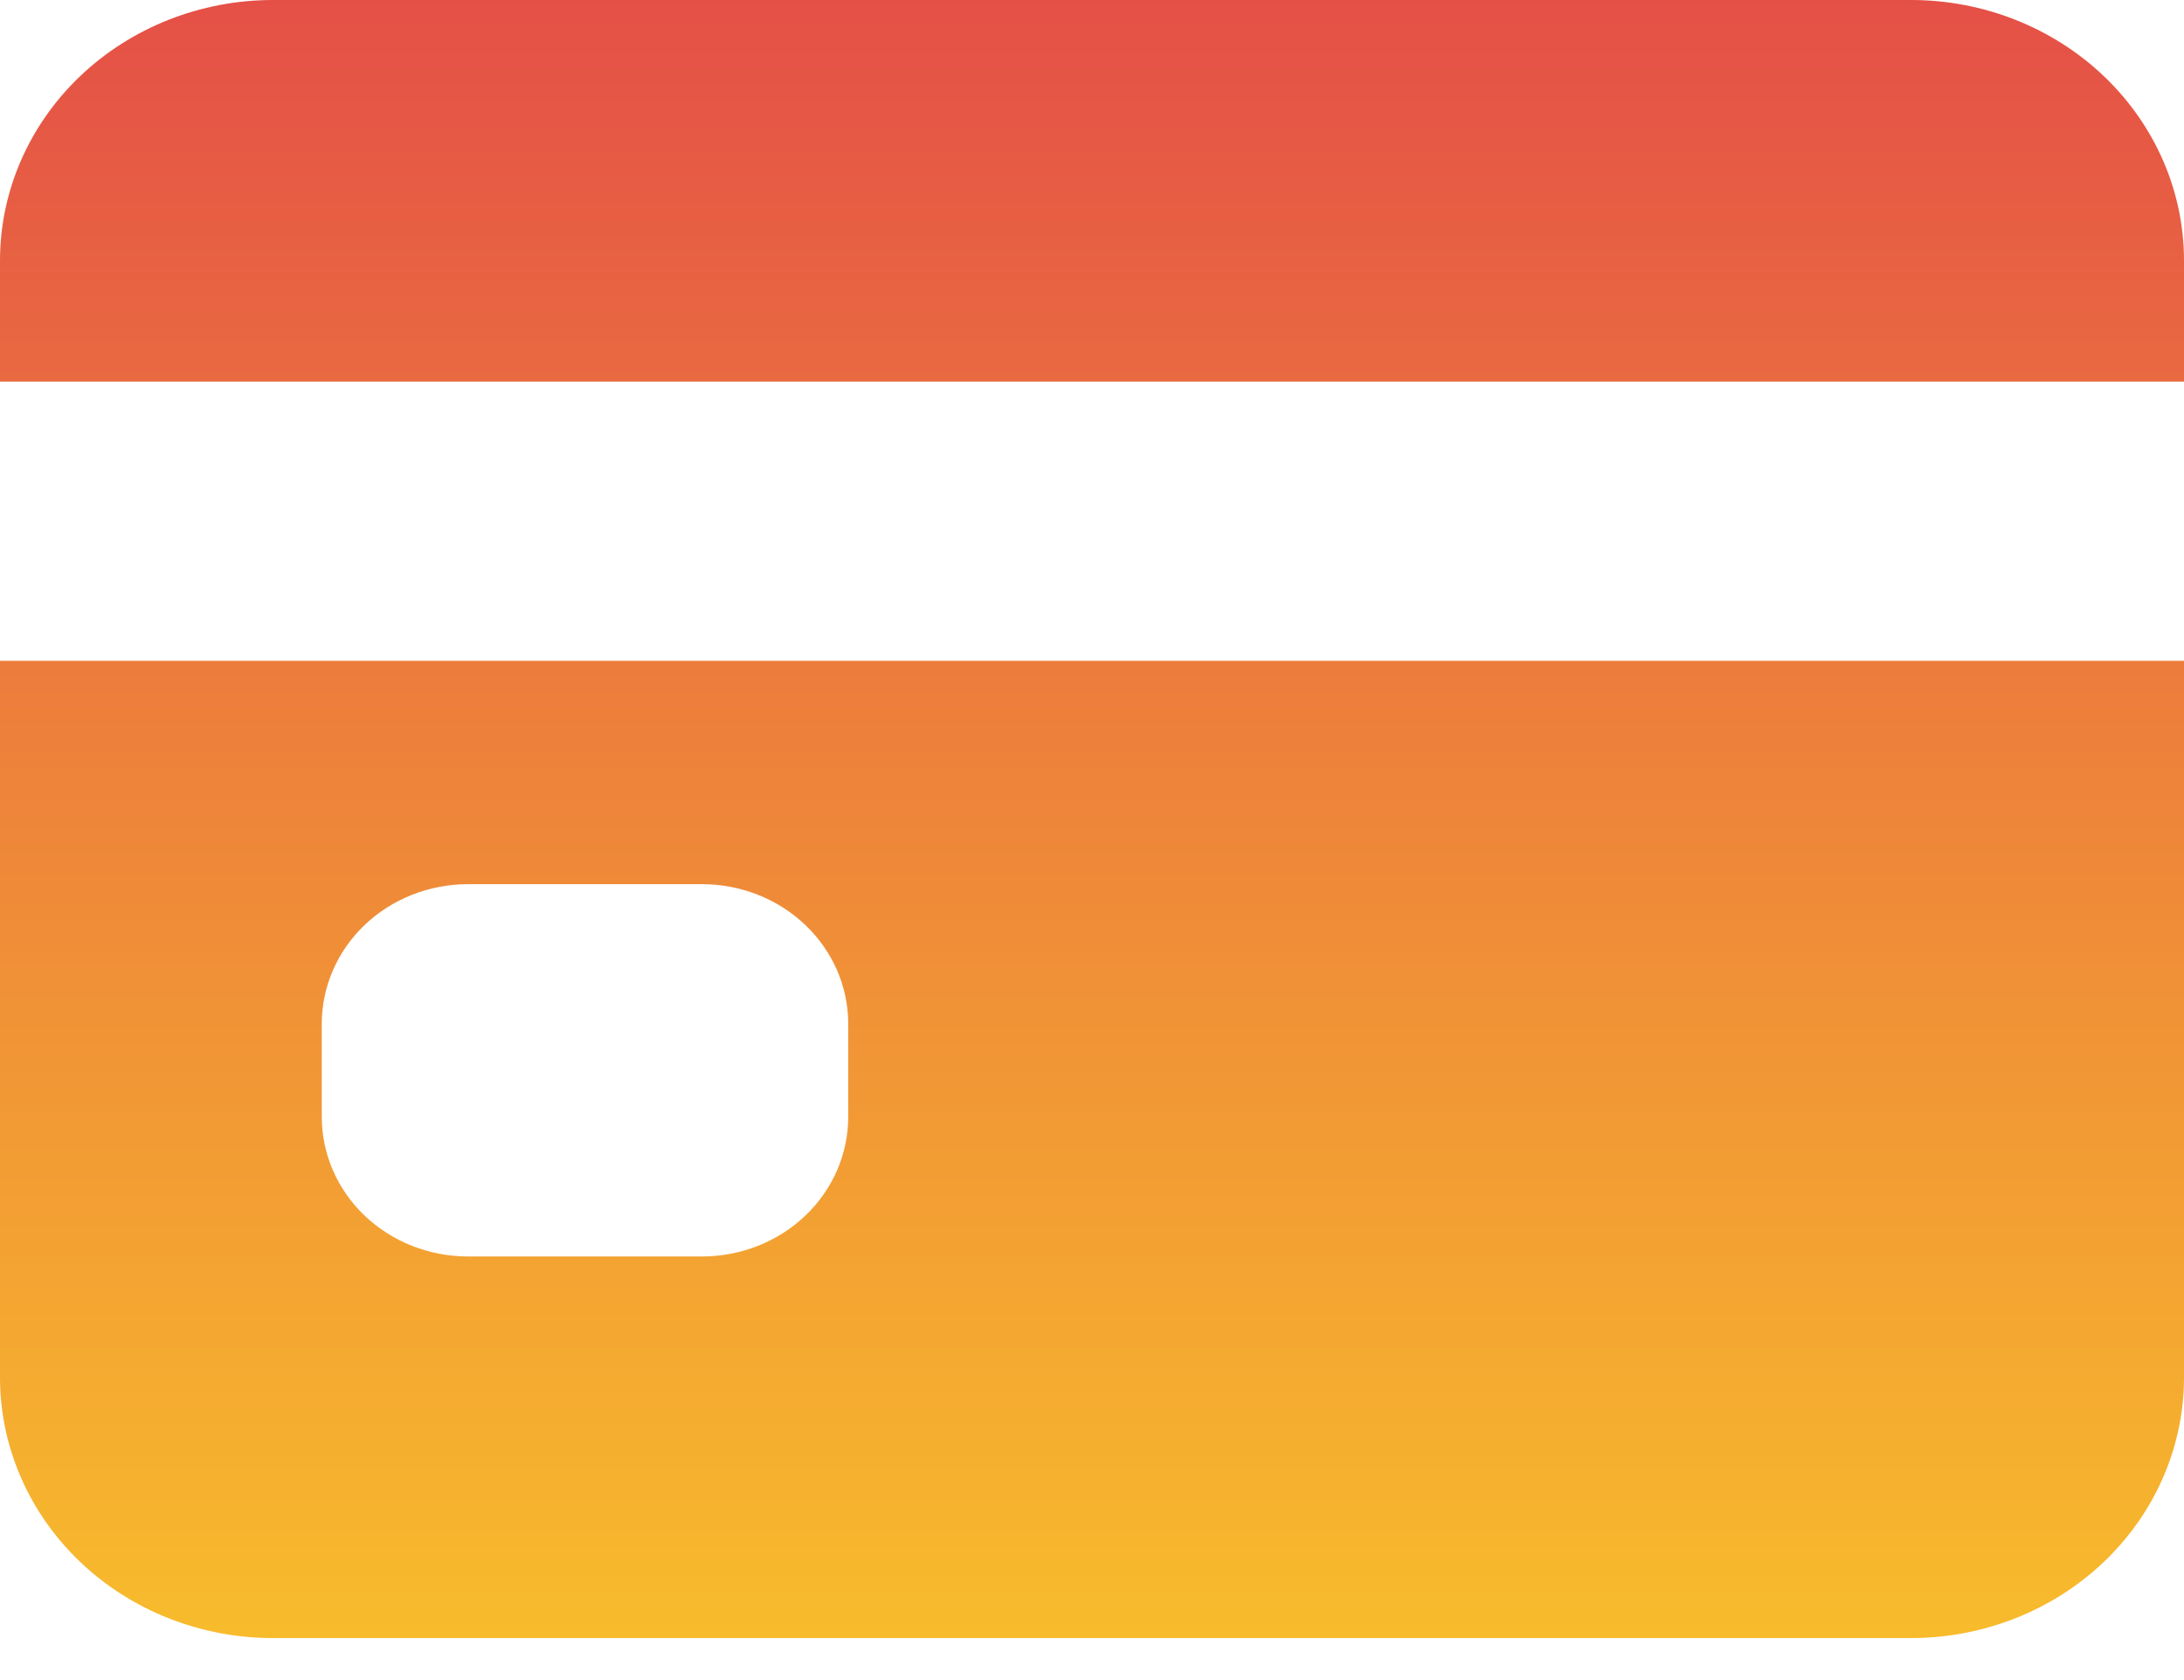 <svg width="39" height="30" viewBox="0 0 39 30" fill="none" xmlns="http://www.w3.org/2000/svg">
<path d="M0 24.597C0 25.831 0.514 27.014 1.428 27.887C2.342 28.76 3.582 29.25 4.875 29.25H34.125C35.418 29.25 36.658 28.76 37.572 27.887C38.486 27.014 39 25.831 39 24.597V11.8H0V24.597ZM5.746 18.281C5.746 17.62 6.021 16.986 6.51 16.518C7 16.051 7.665 15.788 8.357 15.788H12.536C13.228 15.788 13.893 16.051 14.382 16.518C14.872 16.986 15.147 17.62 15.147 18.281V19.943C15.147 20.604 14.872 21.238 14.382 21.706C13.893 22.173 13.228 22.436 12.536 22.436H8.357C7.665 22.436 7 22.173 6.51 21.706C6.021 21.238 5.746 20.604 5.746 19.943V18.281ZM34.125 0H4.875C3.582 0 2.342 0.49 1.428 1.363C0.514 2.236 0 3.419 0 4.653V6.814H39V4.653C39 3.419 38.486 2.236 37.572 1.363C36.658 0.49 35.418 0 34.125 0Z" fill="url(#paint0_linear_606_10149)" fill-opacity="0.9"/>
<defs>
<linearGradient id="paint0_linear_606_10149" x1="19.5" y1="0" x2="19.5" y2="29.25" gradientUnits="userSpaceOnUse">
<stop stop-color="#E13C32"/>
<stop offset="1" stop-color="#F7B414" stop-opacity="0.997"/>
</linearGradient>
</defs>
</svg>
